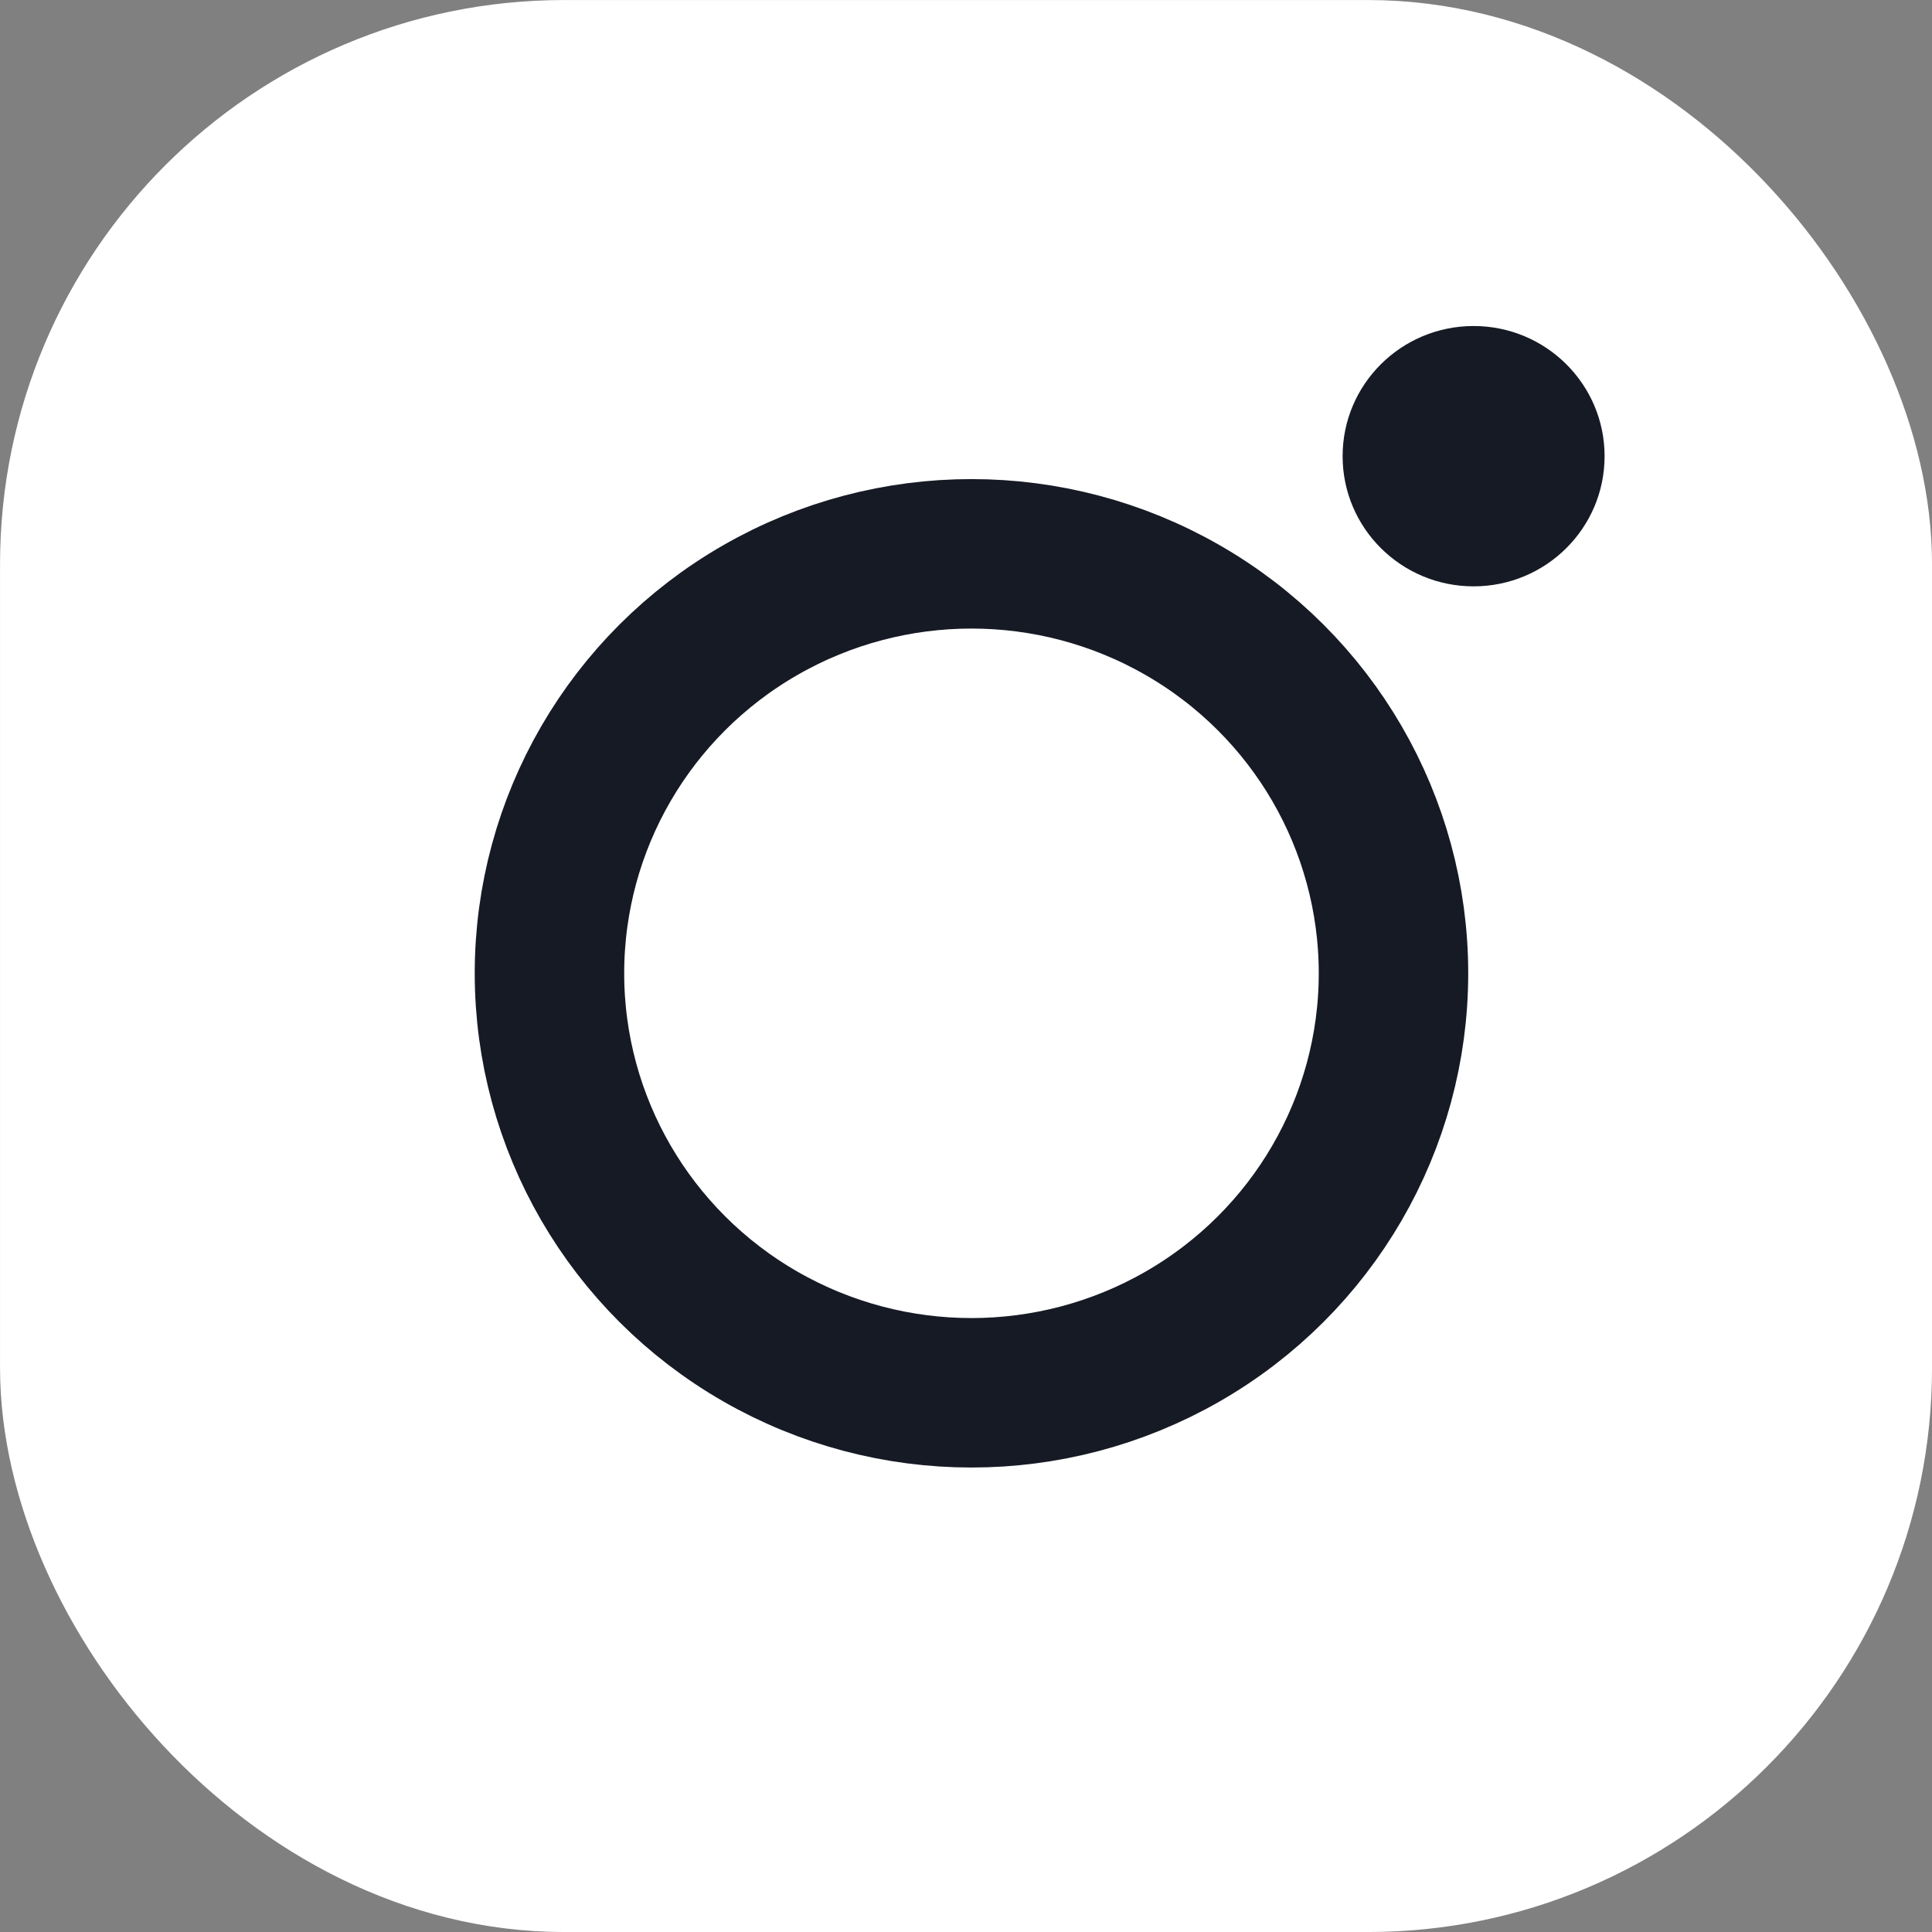 <svg xmlns="http://www.w3.org/2000/svg" width="30.531" height="30.531" viewBox="0 0 30.531 30.531"><rect x="0" y="0" width="30.531" height="30.531" fill="#808080" stroke="none"/><g transform="translate(1.266 1.266)"><rect width="28" height="28" rx="7.65" fill="#fff" stroke="#fff" stroke-miterlimit="10" stroke-width="2.531"/><ellipse cx="2.07" cy="2.057" rx="2.07" ry="2.057" transform="translate(19.951 3.886)" fill="#161a24"/><ellipse cx="6.669" cy="6.629" rx="6.669" ry="6.629" transform="translate(7.417 7.486)" fill="none" stroke="#161a24" stroke-miterlimit="10" stroke-width="2.362"/></g></svg>